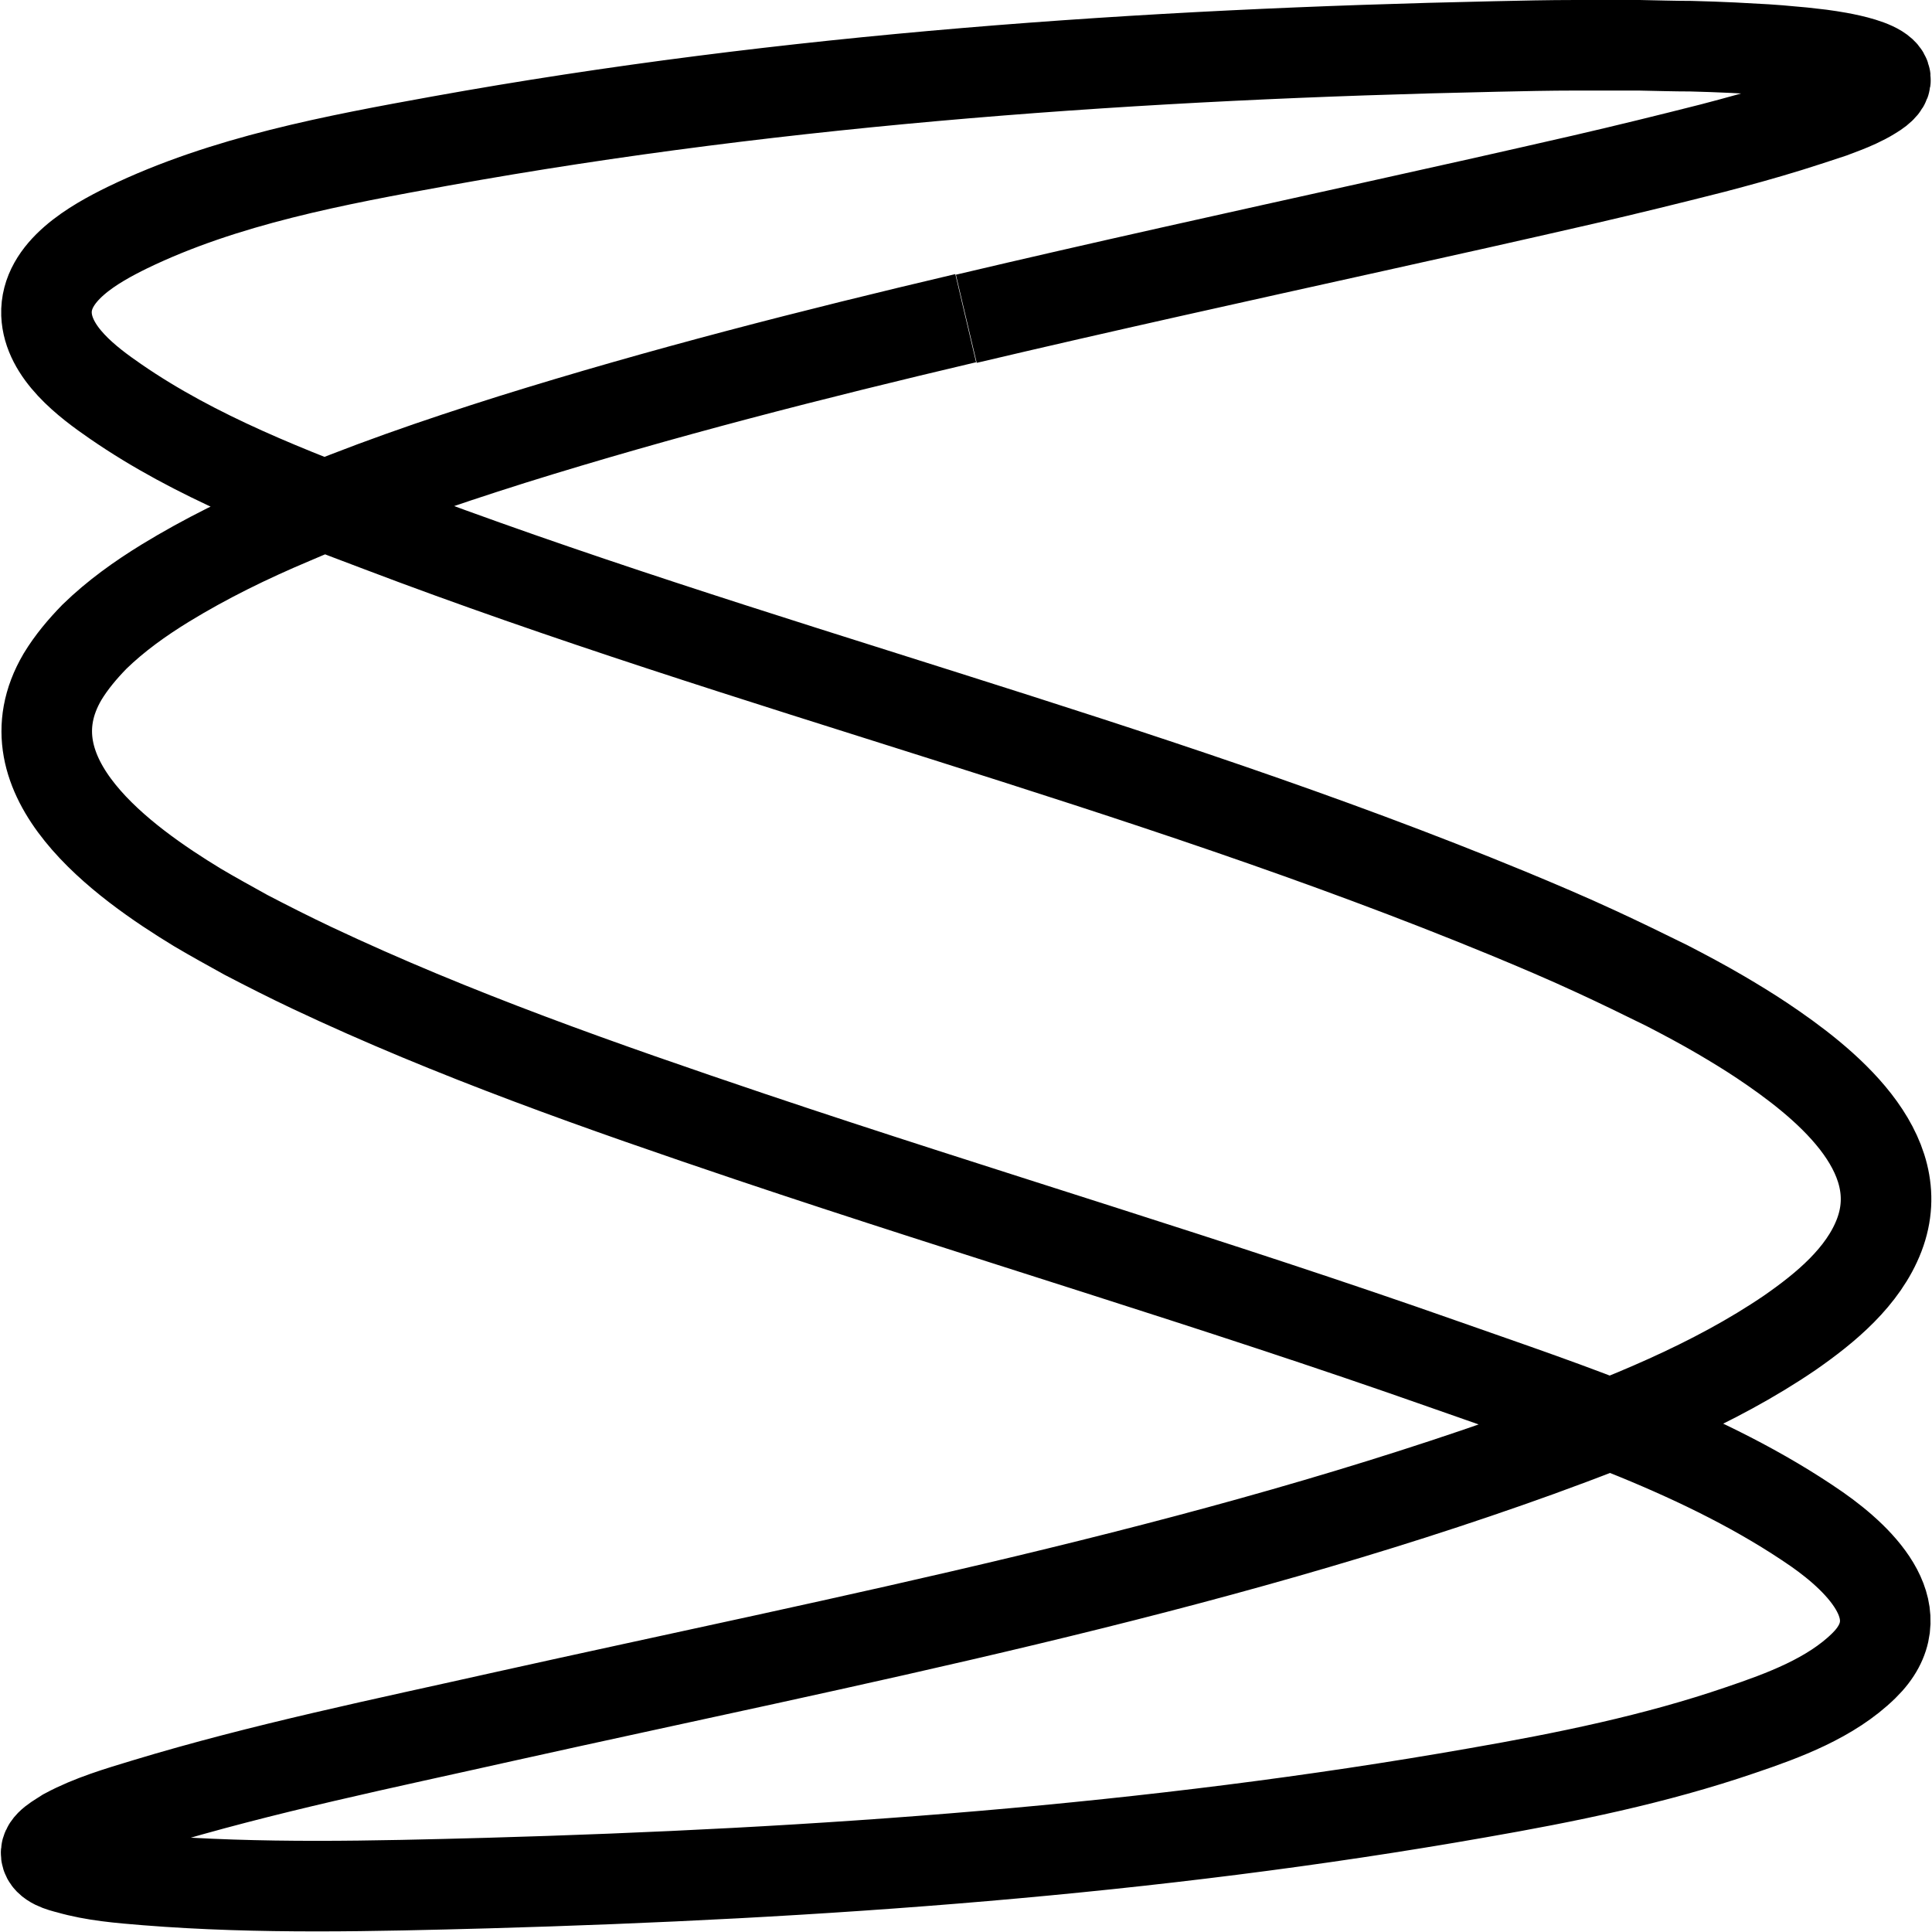 <?xml version="1.0" encoding="UTF-8"?>
<svg id="Layer_1" xmlns="http://www.w3.org/2000/svg" version="1.1" viewBox="0 0 64 64">
  <!-- Generator: Adobe Illustrator 29.6.1, SVG Export Plug-In . SVG Version: 2.1.1 Build 9)  -->
  <defs>
    <style>
      .st0 {
        fill: none;
        stroke: #000;
        stroke-miterlimit: 10;
        stroke-width: 3px;
      }
    </style>
  </defs>
  <path class="st0" d="M32.01,10.56c4.49-1.06,8.99-2.05,13.5-3.05,2.31-.51,4.63-1.03,6.94-1.56,1.43-.33,2.85-.68,4.27-1.04.84-.22,1.68-.45,2.52-.71.47-.15.95-.3,1.42-.46.29-.11.57-.21.85-.34.17-.08.33-.16.49-.26,1.39-.82-.76-1.19-1.4-1.29-.18-.03-.36-.05-.54-.07-.23-.03-.45-.05-.69-.07-.29-.03-.57-.05-.86-.07-.37-.02-.74-.04-1.1-.06-.46-.02-.92-.04-1.39-.05-.57,0-1.15-.02-1.72-.03h-2.1c-.89,0-1.77.02-2.66.04-11.65.25-23.46,1.06-34.94,3.13-3.48.63-7.16,1.31-10.38,2.87-1.08.53-2.73,1.44-2.68,2.87.05,1.27,1.36,2.25,2.29,2.89,2.65,1.83,5.76,3.02,8.76,4.15,12.31,4.68,25.17,7.78,37.35,12.8.99.41,1.98.83,2.95,1.28.78.36,1.56.74,2.33,1.12.6.31,1.2.63,1.78.97.46.27.92.55,1.37.85,2.02,1.35,4.95,3.66,3.88,6.45-.53,1.38-1.78,2.41-2.96,3.23-2.54,1.73-5.47,2.89-8.33,3.93-11.08,4-22.78,6.23-34.25,8.78-3.97.89-7.99,1.71-11.88,2.89-.89.27-1.81.54-2.63.98-.22.15-.71.38-.67.69.04.3.51.42.75.48.83.24,1.71.31,2.57.38,3.75.3,7.54.2,11.28.1,10.95-.31,22.01-1.09,32.81-2.99,2.93-.51,5.89-1.11,8.72-2.08,1.42-.48,2.99-1.06,4.08-2.13,1.73-1.69-.05-3.47-1.55-4.52-3.67-2.54-8.17-3.99-12.34-5.46-7.6-2.68-15.34-4.97-22.98-7.54-4.92-1.66-9.84-3.38-14.54-5.6-.74-.35-1.47-.72-2.18-1.09-.54-.3-1.07-.59-1.61-.91-2.45-1.49-6.42-4.32-4.47-7.64.29-.48.66-.92,1.06-1.33.71-.69,1.51-1.26,2.34-1.77,1.34-.82,2.75-1.51,4.2-2.12,2.37-1.02,4.82-1.86,7.29-2.64,4.96-1.55,9.98-2.83,15.03-4.02"/>
</svg>
